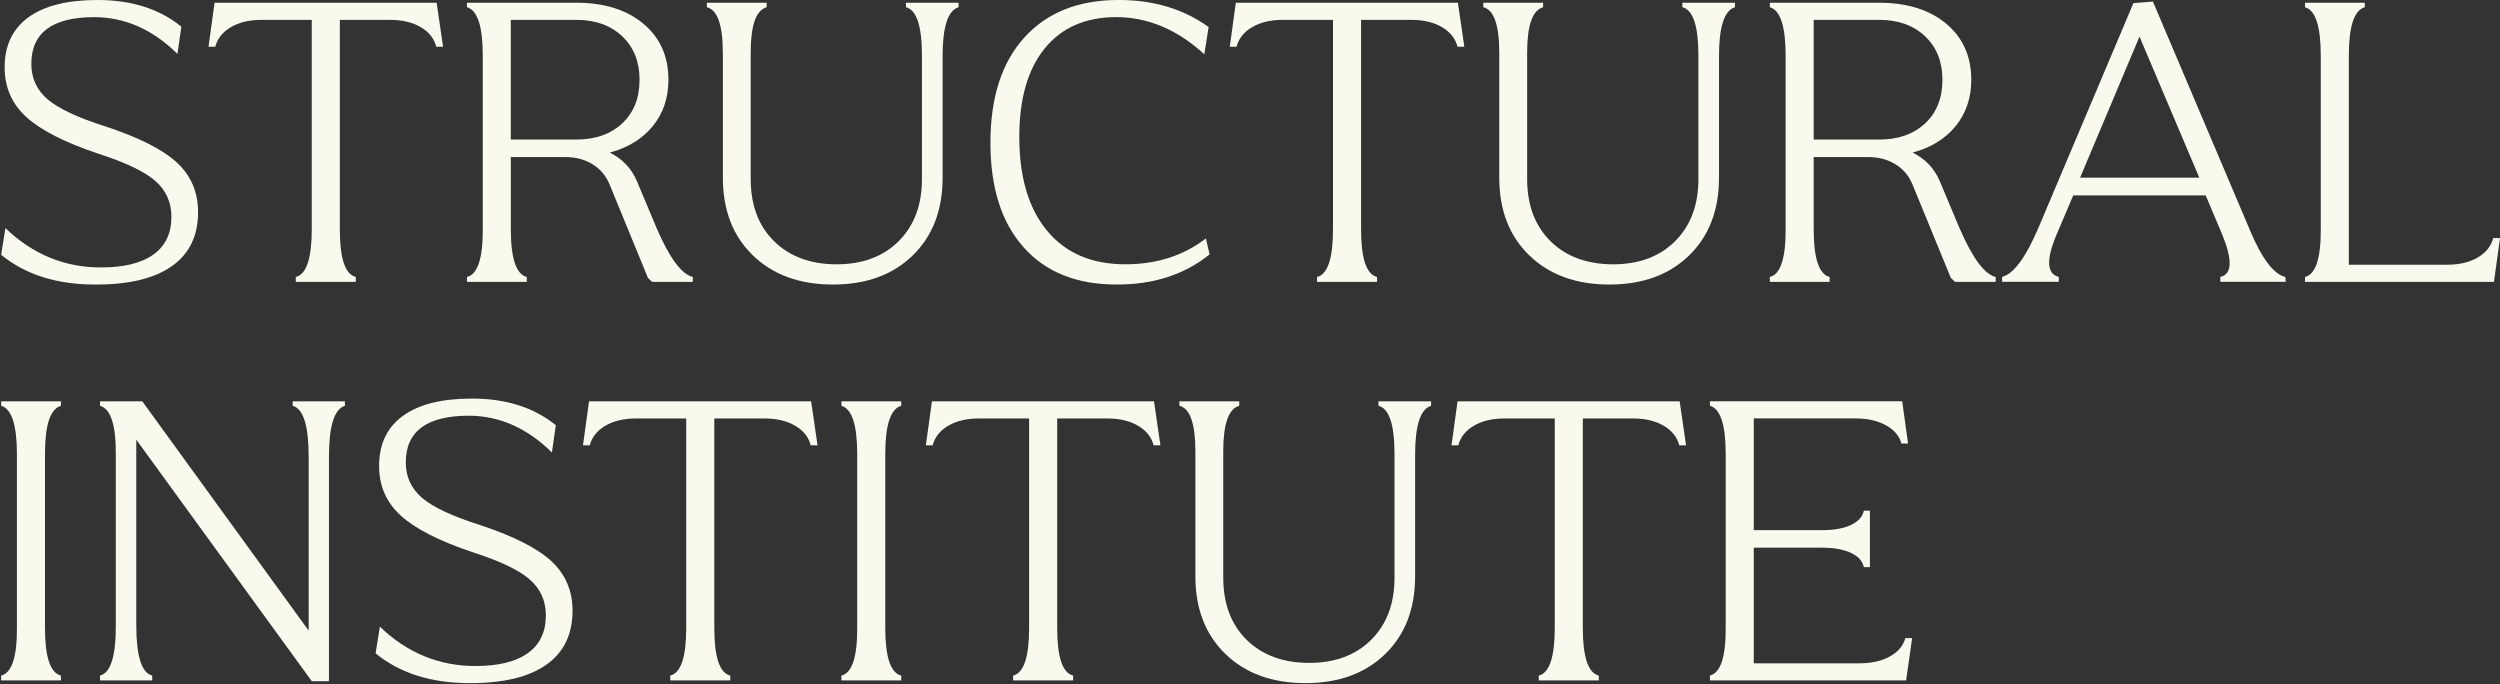 <?xml version="1.0" encoding="UTF-8"?> <svg xmlns="http://www.w3.org/2000/svg" width="402" height="110" viewBox="0 0 402 110" fill="none"><rect x="0" y="0" width="402" height="110" fill="#333333" stroke="none"/><g clip-path="url(#clip0_1465_45)"><path d="M28.455 26.148C26.188 24.053 22.343 22.105 16.912 20.314C12.505 18.915 9.425 17.47 7.67 15.979C5.915 14.487 5.039 12.582 5.039 10.267C5.039 5.26 8.423 2.755 15.19 2.755C20.118 2.776 24.567 4.749 28.535 8.67L29.161 4.288C25.65 1.428 21.158 0 15.69 0C10.821 0 7.116 0.929 4.57 2.784C2.019 4.643 0.746 7.322 0.746 10.829C0.746 14.044 1.909 16.706 4.24 18.826C6.566 20.943 10.407 22.899 15.753 24.695C20.118 26.093 23.176 27.547 24.931 29.059C26.687 30.572 27.562 32.507 27.562 34.864C27.562 37.514 26.602 39.533 24.682 40.919C22.762 42.305 19.962 43.002 16.286 43.002C10.419 43.023 5.28 40.915 0.873 36.681L0.184 40.969C4.109 44.185 9.193 45.778 15.44 45.756C20.786 45.756 24.859 44.768 27.655 42.782C30.455 40.8 31.851 37.911 31.851 34.112C31.851 30.901 30.718 28.244 28.45 26.148H28.455Z" fill="#F9F9EE"></path><path d="M62.727 3.196C64.689 3.196 66.335 3.589 67.658 4.371C68.982 5.152 69.816 6.2 70.15 7.514H71.245L70.213 0.441H34.502L33.529 7.514H34.625C34.959 6.2 35.788 5.152 37.116 4.371C38.44 3.589 40.085 3.196 42.048 3.196H50.131V36.869C50.131 41.563 49.272 44.119 47.563 44.537V45.319H57.211V44.537C55.498 44.119 54.644 41.563 54.644 36.869V3.196H62.727Z" fill="#F9F9EE"></path><path d="M111.393 44.533C109.616 44.115 107.709 41.559 105.662 36.865L102.405 29.104C101.546 27.08 100.096 25.559 98.053 24.536C100.996 23.742 103.306 22.318 104.977 20.265C106.647 18.212 107.481 15.732 107.481 12.833C107.481 9.056 106.135 6.048 103.441 3.804C100.747 1.561 97.156 0.441 92.664 0.441H75.09V1.16C76.782 1.641 77.628 4.227 77.628 8.921V36.869C77.649 41.563 76.803 44.119 75.09 44.537V45.319H84.708V44.537C82.995 44.119 82.141 41.563 82.141 36.869V25.259H90.972C92.601 25.259 94.047 25.652 95.312 26.433C96.576 27.215 97.49 28.318 98.053 29.733L104.194 44.694L104.854 45.319H111.401V44.537L111.393 44.533ZM92.66 22.437H82.136V3.192H92.66C95.731 3.192 98.192 4.075 100.053 5.837C101.91 7.599 102.841 9.931 102.841 12.833C102.841 15.736 101.91 18.11 100.053 19.843C98.192 21.575 95.731 22.441 92.66 22.441V22.437Z" fill="#F9F9EE"></path><path d="M116.238 8.515V28.576C116.238 33.793 117.849 37.959 121.077 41.077C124.304 44.195 128.589 45.754 133.935 45.754C139.281 45.754 143.557 44.195 146.763 41.077C149.969 37.959 151.572 33.789 151.572 28.576V8.984C151.572 4.29 152.427 1.684 154.14 1.16V0.441H145.681V1.16C147.394 1.599 148.248 4.185 148.248 8.921V28.795C148.248 32.969 147 36.294 144.505 38.779C142.009 41.263 138.685 42.501 134.527 42.501C130.369 42.501 126.977 41.263 124.473 38.791C121.969 36.32 120.713 32.986 120.713 28.791V8.452C120.713 4.071 121.567 1.641 123.28 1.16V0.441H113.662V1.16C115.375 1.578 116.229 4.028 116.229 8.515H116.238Z" fill="#F9F9EE"></path><path d="M180.943 42.499C175.554 42.499 171.367 40.704 168.381 37.117C165.395 33.53 163.902 28.489 163.902 22C163.902 15.886 165.264 11.15 167.987 7.791C170.711 4.432 174.56 2.751 179.53 2.751C184.627 2.772 189.335 4.766 193.657 8.729L194.347 4.348C190.337 1.449 185.511 -0.004 179.873 -0.004C173.418 -0.004 168.372 2.003 164.726 6.021C161.08 10.039 159.262 15.675 159.262 22.938C159.262 30.2 161.038 35.765 164.587 39.757C168.136 43.754 173.118 45.752 179.53 45.752C185.481 45.774 190.472 44.156 194.503 40.902L193.907 38.338C190.316 41.114 185.993 42.499 180.939 42.499H180.943Z" fill="#F9F9EE"></path><path d="M198.719 0.441L197.746 7.514H198.842C199.176 6.2 200.005 5.152 201.333 4.371C202.657 3.589 204.302 3.196 206.265 3.196H214.347V36.869C214.347 41.563 213.489 44.119 211.78 44.537V45.319H221.428V44.537C219.715 44.119 218.861 41.563 218.861 36.869V3.196H226.943C228.906 3.196 230.551 3.589 231.875 4.371C233.199 5.152 234.032 6.2 234.366 7.514H235.462L234.43 0.441H198.719Z" fill="#F9F9EE"></path><path d="M270.534 1.16C272.247 1.599 273.102 4.185 273.102 8.921V28.795C273.102 32.969 271.854 36.294 269.358 38.779C266.863 41.263 263.538 42.501 259.381 42.501C255.223 42.501 251.831 41.263 249.327 38.791C246.823 36.32 245.566 32.986 245.566 28.791V8.452C245.566 4.071 246.421 1.641 248.134 1.16V0.441H238.516V1.16C240.229 1.578 241.083 4.028 241.083 8.515V28.576C241.083 33.793 242.695 37.959 245.922 41.077C249.149 44.195 253.434 45.754 258.78 45.754C264.126 45.754 268.402 44.195 271.608 41.077C274.815 37.959 276.418 33.789 276.418 28.576V8.984C276.418 4.29 277.272 1.684 278.985 1.16V0.441H270.526V1.16H270.534Z" fill="#F9F9EE"></path><path d="M315.162 36.865L311.905 29.104C311.046 27.08 309.596 25.559 307.553 24.536C310.496 23.742 312.806 22.318 314.477 20.265C316.147 18.212 316.981 15.732 316.981 12.833C316.981 9.056 315.636 6.048 312.941 3.804C310.247 1.561 306.656 0.441 302.164 0.441H284.59V1.16C286.282 1.641 287.128 4.227 287.128 8.921V36.869C287.149 41.563 286.303 44.119 284.59 44.537V45.319H294.208V44.537C292.495 44.119 291.641 41.563 291.641 36.869V25.259H300.476C302.105 25.259 303.551 25.652 304.816 26.433C306.081 27.215 306.994 28.318 307.557 29.733L313.698 44.694L314.358 45.319H320.906V44.537C319.129 44.119 317.222 41.563 315.174 36.869L315.162 36.865ZM302.164 22.437H291.641V3.192H302.164C305.235 3.192 307.696 4.075 309.557 5.837C311.414 7.599 312.345 9.931 312.345 12.833C312.345 15.736 311.414 18.11 309.557 19.843C307.696 21.575 305.235 22.441 302.164 22.441V22.437Z" fill="#F9F9EE"></path><path d="M361.73 36.868L346.19 0.25L343.056 0.499L327.799 36.585C325.773 41.363 323.819 44.012 321.941 44.532V45.313H331.056V44.532C329.094 44.029 328.988 41.727 330.743 37.616L333.374 31.418H354.675L357.369 37.802C359.019 41.87 358.904 44.114 357.026 44.532V45.313H367.55L367.486 44.532C365.608 44.114 363.684 41.557 361.721 36.864L361.73 36.868ZM334.478 28.574L344.033 5.886L353.651 28.574H334.482H334.478Z" fill="#F9F9EE"></path><path d="M400.906 38.276C400.572 39.59 399.743 40.634 398.414 41.407C397.086 42.18 395.466 42.564 393.542 42.564H377.693V8.921C377.693 4.227 378.548 1.641 380.261 1.16V0.441H370.643V1.16C372.334 1.641 373.18 4.227 373.18 8.921V36.869C373.202 41.563 372.356 44.119 370.643 44.537V45.319H401.028L402.001 38.276H400.906Z" fill="#F9F9EE"></path><path d="M234.375 64.535L233.402 71.608H234.498C234.832 70.294 235.661 69.246 236.989 68.464C238.313 67.683 239.958 67.29 241.921 67.29H250.004V100.963C250.004 105.657 249.145 108.213 247.436 108.631V109.413H257.084V108.631C255.371 108.213 254.517 105.657 254.517 100.963V67.29H262.6C264.562 67.29 266.208 67.683 267.531 68.464C268.855 69.246 269.689 70.294 270.023 71.608H271.118L270.086 64.535H234.375Z" fill="#F9F9EE"></path><path d="M221.669 65.254C223.382 65.693 224.236 68.279 224.236 73.015V92.889C224.236 97.064 222.989 100.389 220.493 102.873C217.998 105.357 214.673 106.595 210.515 106.595C206.358 106.595 202.965 105.357 200.461 102.886C197.957 100.414 196.701 97.08 196.701 92.885V72.542C196.701 68.16 197.556 65.731 199.269 65.249V64.531H189.65V65.249C191.363 65.668 192.218 68.118 192.218 72.605V92.665C192.218 97.883 193.829 102.049 197.057 105.167C200.284 108.285 204.568 109.844 209.915 109.844C215.261 109.844 219.537 108.285 222.743 105.167C225.949 102.049 227.552 97.879 227.552 92.665V73.074C227.552 68.38 228.407 65.773 230.12 65.249V64.531H221.66V65.249L221.669 65.254Z" fill="#F9F9EE"></path><path d="M149.854 64.535L148.881 71.608H149.976C150.31 70.294 151.139 69.246 152.468 68.464C153.791 67.683 155.437 67.29 157.399 67.29H165.482V100.963C165.482 105.657 164.624 108.213 162.915 108.631V109.413H172.563V108.631C170.85 108.213 169.995 105.657 169.995 100.963V67.29H178.078C180.041 67.29 181.686 67.683 183.01 68.464C184.334 69.246 185.167 70.294 185.501 71.608H186.597L185.565 64.535H149.854Z" fill="#F9F9EE"></path><path d="M135.301 65.253C136.993 65.735 137.839 68.321 137.839 73.015V100.963C137.86 105.657 137.014 108.213 135.301 108.631V109.413H144.919V108.631C143.206 108.213 142.352 105.657 142.352 100.963V73.015C142.352 68.321 143.206 65.735 144.919 65.253V64.535H135.301V65.253Z" fill="#F9F9EE"></path><path d="M94.717 64.535L93.744 71.608H94.84C95.174 70.294 96.003 69.246 97.331 68.464C98.655 67.683 100.3 67.29 102.263 67.29H110.346V100.963C110.346 105.657 109.487 108.213 107.778 108.631V109.413H117.426V108.631C115.713 108.213 114.859 105.657 114.859 100.963V67.29H122.941C124.904 67.29 126.549 67.683 127.873 68.464C129.197 69.246 130.03 70.294 130.364 71.608H131.46L130.428 64.535H94.717Z" fill="#F9F9EE"></path><path d="M88.668 90.238C86.4 88.143 82.556 86.195 77.125 84.403C72.718 83.005 69.638 81.56 67.883 80.069C66.128 78.577 65.252 76.672 65.252 74.356C65.252 69.35 68.636 66.844 75.403 66.844C80.331 66.866 84.78 68.839 88.748 72.76L89.374 68.378C85.868 65.522 81.376 64.09 75.902 64.09C71.034 64.09 67.329 65.019 64.783 66.874C62.236 68.733 60.959 71.412 60.959 74.918C60.959 78.134 62.122 80.795 64.453 82.916C66.779 85.033 70.62 86.989 75.966 88.785C80.331 90.183 83.389 91.637 85.144 93.149C86.9 94.662 87.775 96.597 87.775 98.954C87.775 101.603 86.815 103.623 84.895 105.009C82.974 106.394 80.174 107.092 76.499 107.092C70.632 107.113 65.493 105.004 61.086 100.771L60.397 105.059C64.322 108.275 69.406 109.867 75.653 109.846C80.999 109.846 85.072 108.858 87.868 106.872C90.668 104.89 92.064 102.001 92.064 98.202C92.064 94.991 90.93 92.334 88.663 90.238H88.668Z" fill="#F9F9EE"></path><path d="M47.066 65.253C48.779 65.714 49.634 68.448 49.634 73.454V101.402L22.881 64.535H16.084V65.253C17.797 65.735 18.643 68.321 18.622 73.015V100.494C18.643 105.5 17.797 108.213 16.084 108.631V109.413H24.48V108.631C22.767 108.213 21.912 105.5 21.912 100.494V70.699L50.137 109.54H52.895V73.454C52.895 68.511 53.749 65.777 55.462 65.253V64.535H47.066V65.253Z" fill="#F9F9EE"></path><path d="M303.886 105.564C302.558 106.295 300.938 106.659 299.013 106.659H282.006V88.069H293.033C294.911 88.069 296.442 88.348 297.622 88.897C298.802 89.45 299.496 90.215 299.707 91.195H300.68V82.12H299.707C299.5 83.1 298.802 83.869 297.622 84.418C296.442 84.972 294.911 85.247 293.033 85.247H282.006V67.282H298.358C300.278 67.282 301.906 67.645 303.243 68.376C304.58 69.107 305.413 70.087 305.747 71.317H306.813L305.874 64.527H274.955V65.246C276.647 65.727 277.493 68.313 277.493 73.007V100.955C277.514 105.649 276.668 108.205 274.955 108.623V109.405H306.5L307.473 102.615H306.377C306.043 103.845 305.214 104.829 303.886 105.556V105.564Z" fill="#F9F9EE"></path><path d="M0.184 65.253C1.875 65.735 2.721 68.321 2.721 73.015V100.963C2.743 105.657 1.897 108.213 0.184 108.631V109.413H9.802V108.631C8.089 108.213 7.234 105.657 7.234 100.963V73.015C7.234 68.321 8.089 65.735 9.802 65.253V64.535H0.184V65.253Z" fill="#F9F9EE"></path></g><defs><clipPath id="clip0_1465_45"><rect width="401.817" height="109.849" fill="white" transform="translate(0.184)"></rect></clipPath></defs></svg> 